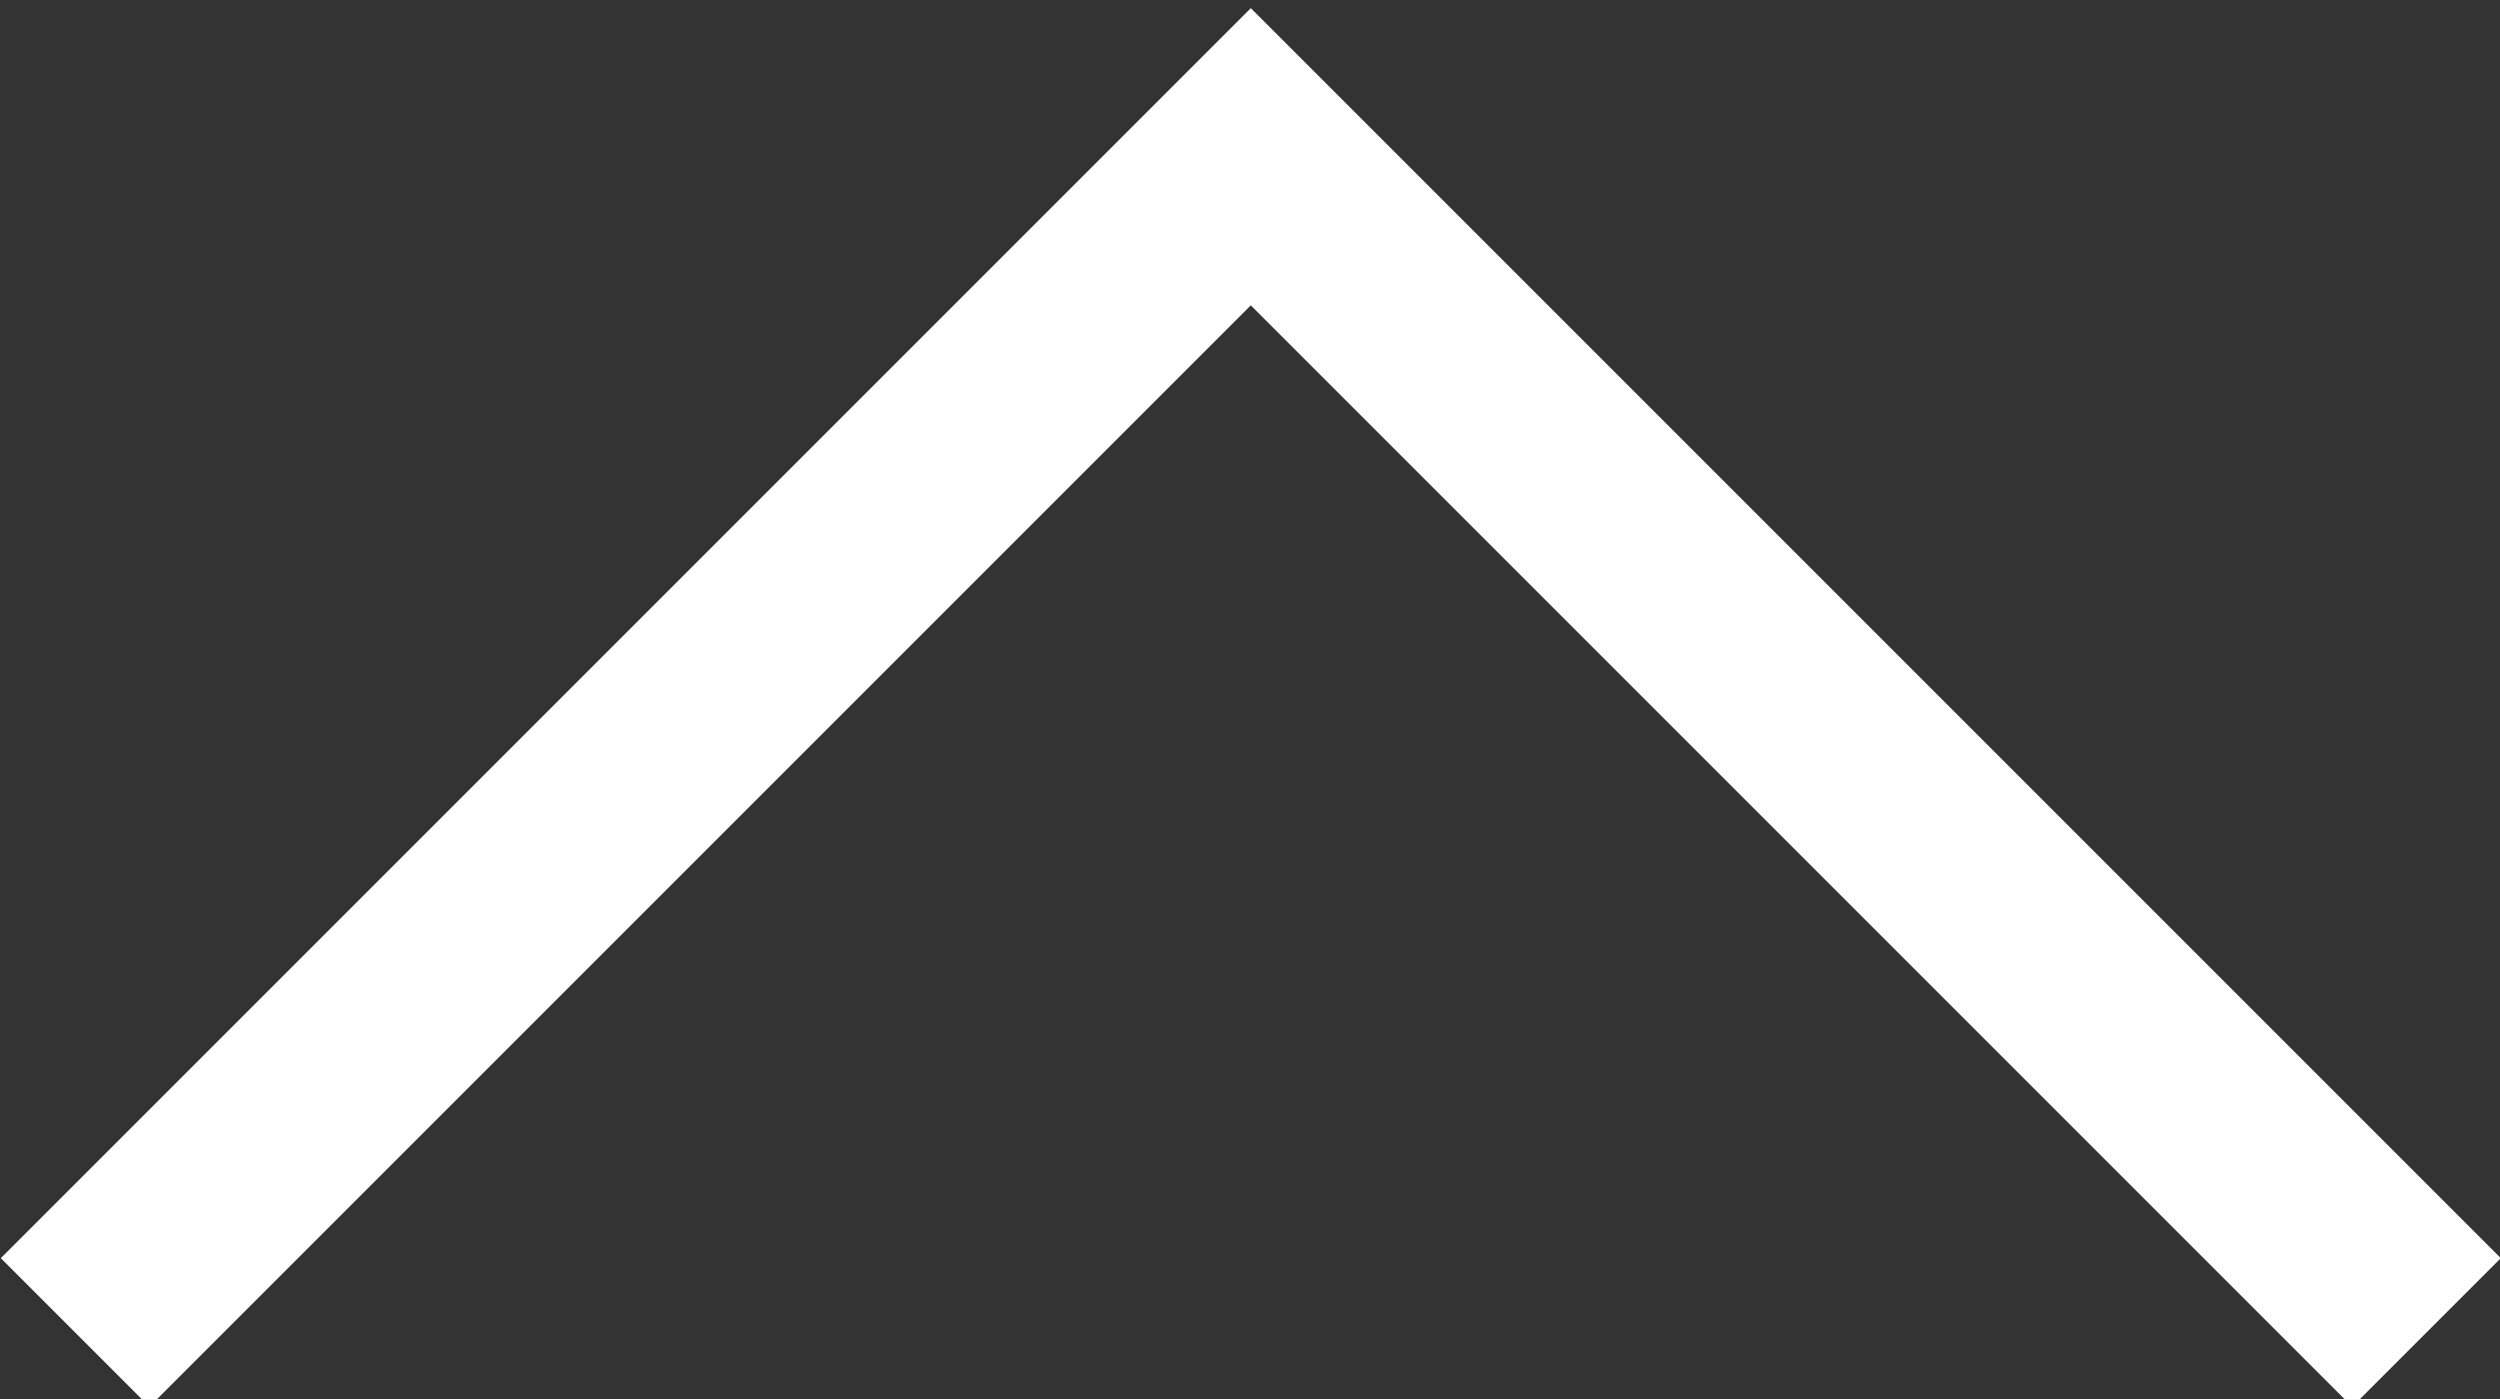 <?xml version="1.0" encoding="utf-8"?>
<!-- Generator: Adobe Illustrator 21.0.0, SVG Export Plug-In . SVG Version: 6.00 Build 0)  -->
<svg version="1.1" id="Layer_1" xmlns="http://www.w3.org/2000/svg" xmlns:xlink="http://www.w3.org/1999/xlink" x="0px" y="0px"
	 viewBox="0 0 153.1 85.7" style="enable-background:new 0 0 153.1 85.7;" xml:space="preserve">
<rect x="0" y="0" width="153.1" height="85.7" fill="#333333" stroke="none"/>
<style type="text/css">
	.st0{fill:none;stroke:#FFFFFF;stroke-width:12.87;}
</style>
<path class="st0" d="M148.6,81.6l-72-72l-72,72"/>
</svg>
